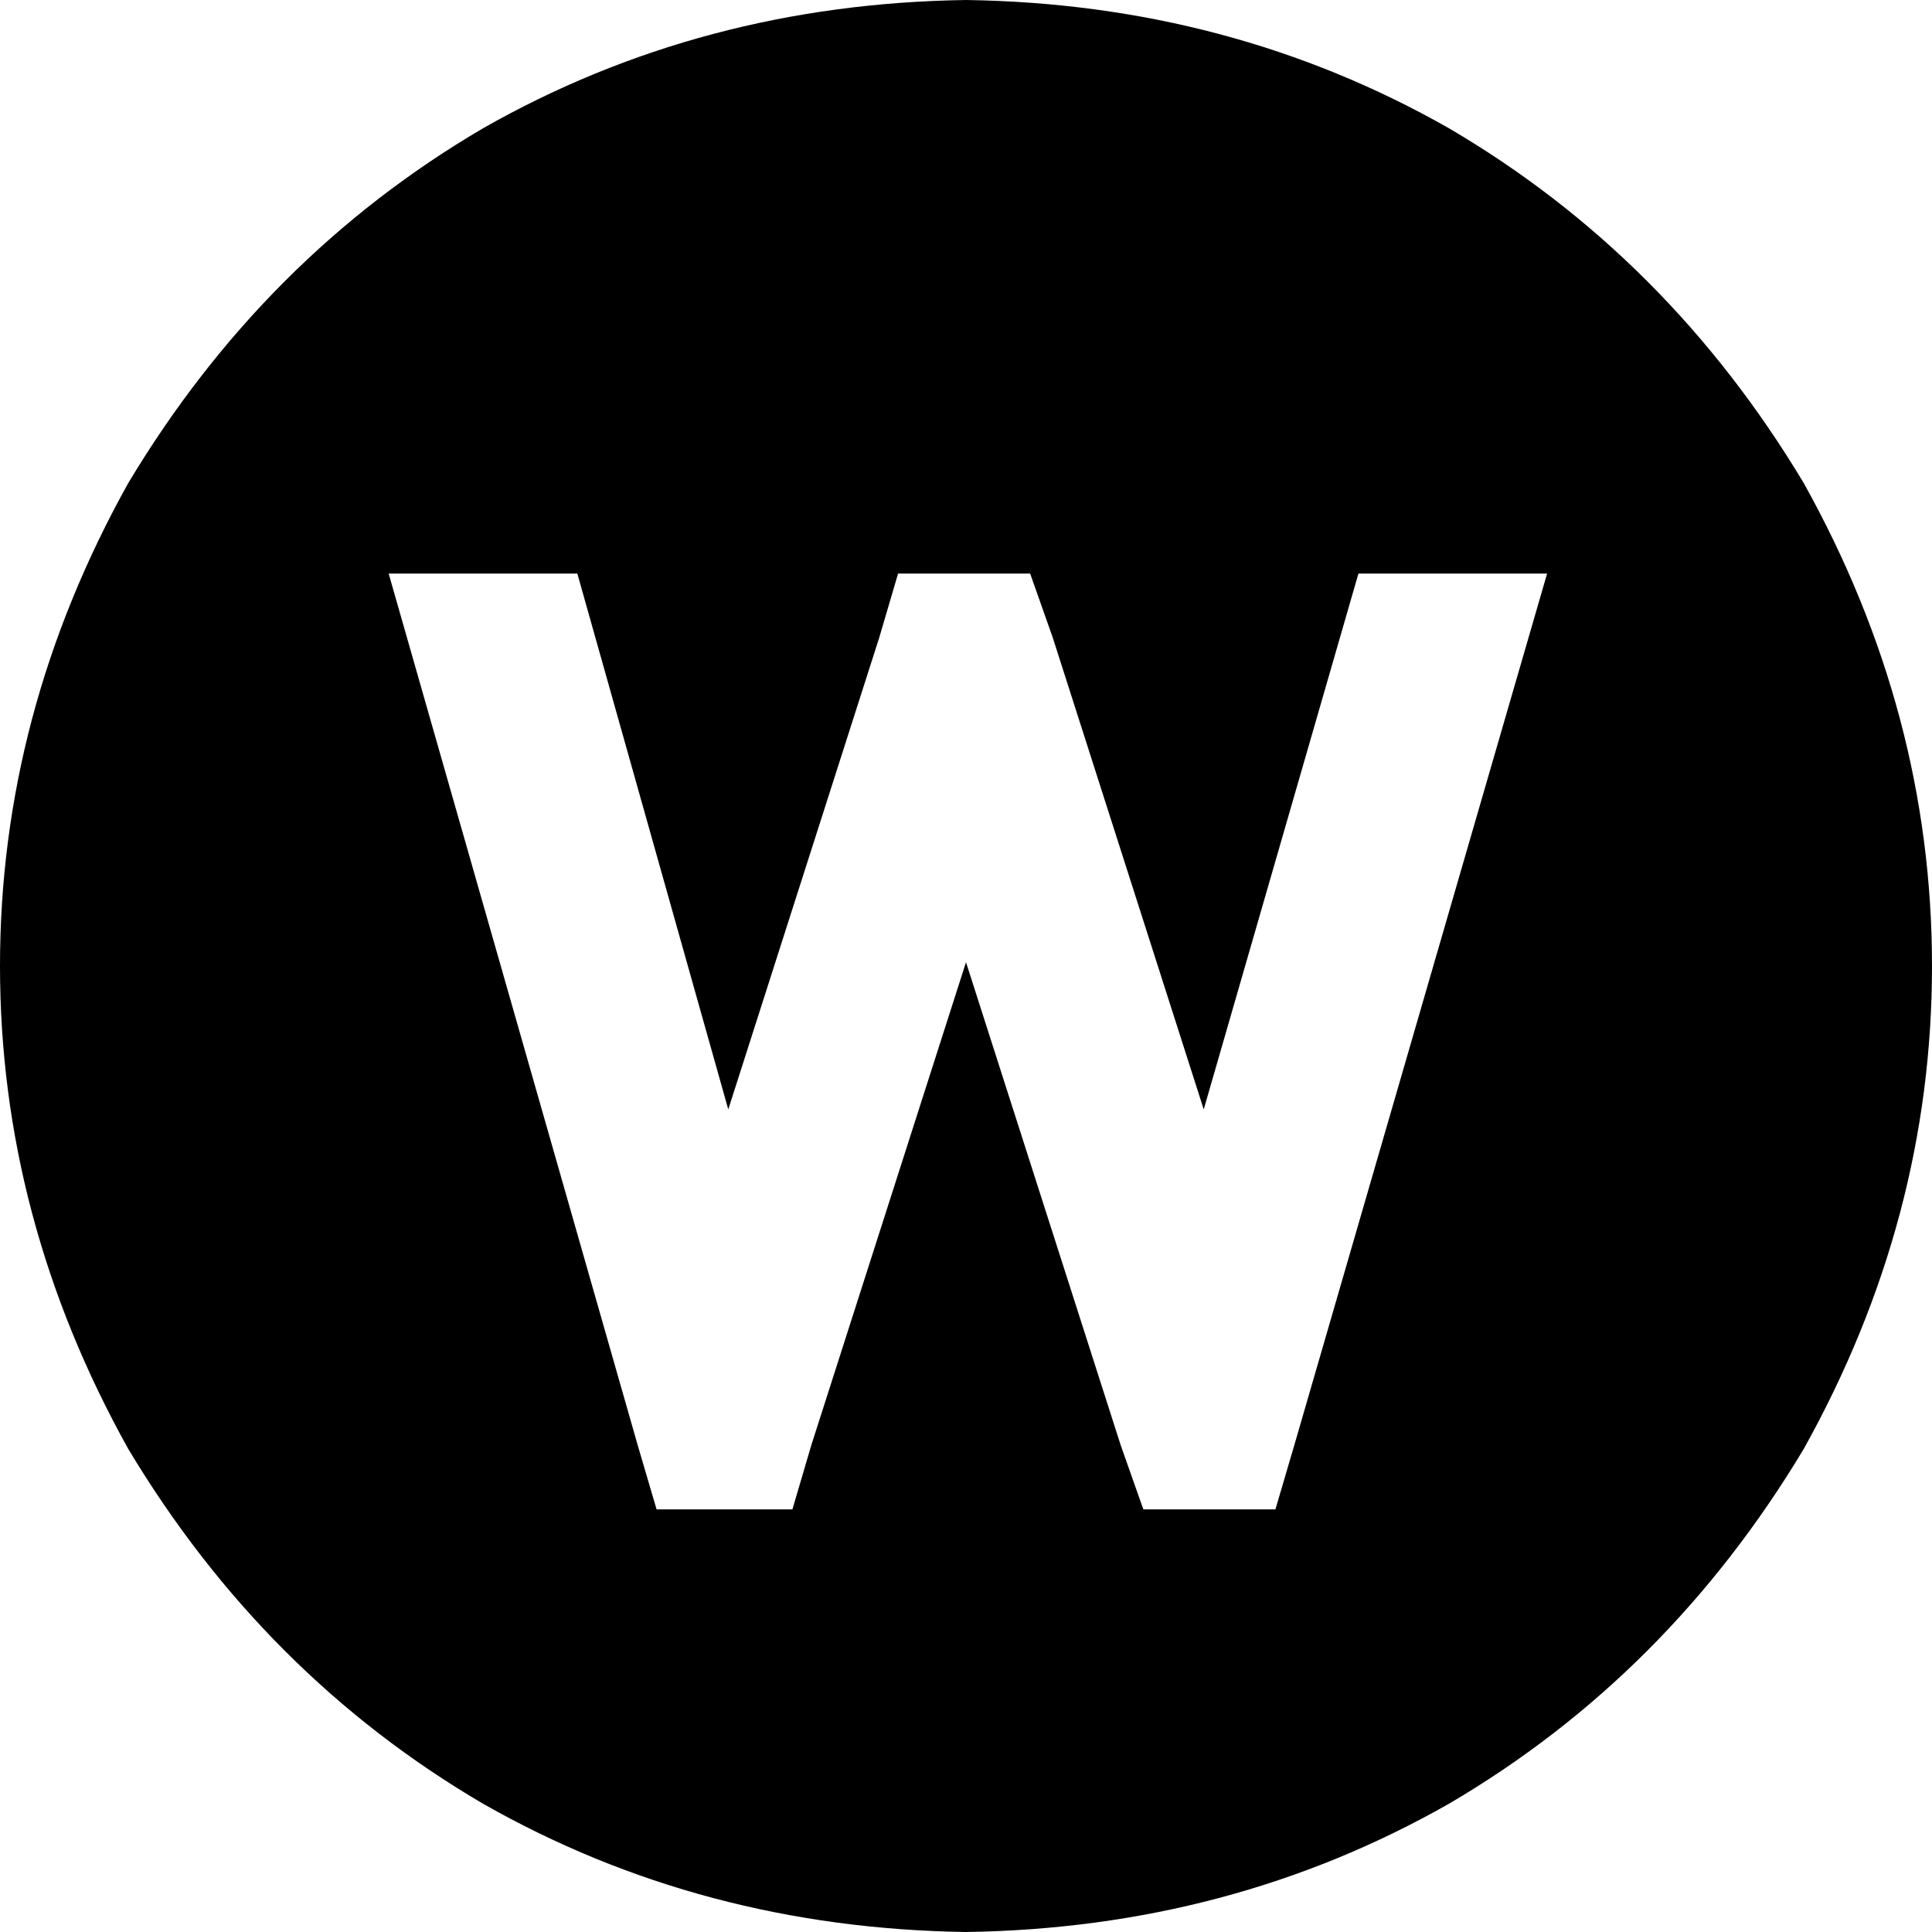 <svg xmlns="http://www.w3.org/2000/svg" viewBox="0 0 512 512">
  <path d="M 256 512 Q 326 511 384 478 L 384 478 L 384 478 Q 442 444 478 384 Q 512 323 512 256 Q 512 189 478 128 Q 442 68 384 34 Q 326 1 256 0 Q 186 1 128 34 Q 70 68 34 128 Q 0 189 0 256 Q 0 323 34 384 Q 70 444 128 478 Q 186 511 256 512 L 256 512 Z M 410 152 L 343 383 L 410 152 L 343 383 L 338 400 L 338 400 L 303 400 L 303 400 L 297 383 L 297 383 L 256 255 L 256 255 L 215 383 L 215 383 L 210 400 L 210 400 L 174 400 L 174 400 L 169 383 L 169 383 L 103 152 L 103 152 L 153 152 L 153 152 L 193 294 L 193 294 L 233 169 L 233 169 L 238 152 L 238 152 L 273 152 L 273 152 L 279 169 L 279 169 L 319 294 L 319 294 L 360 152 L 360 152 L 410 152 L 410 152 Z" />
</svg>